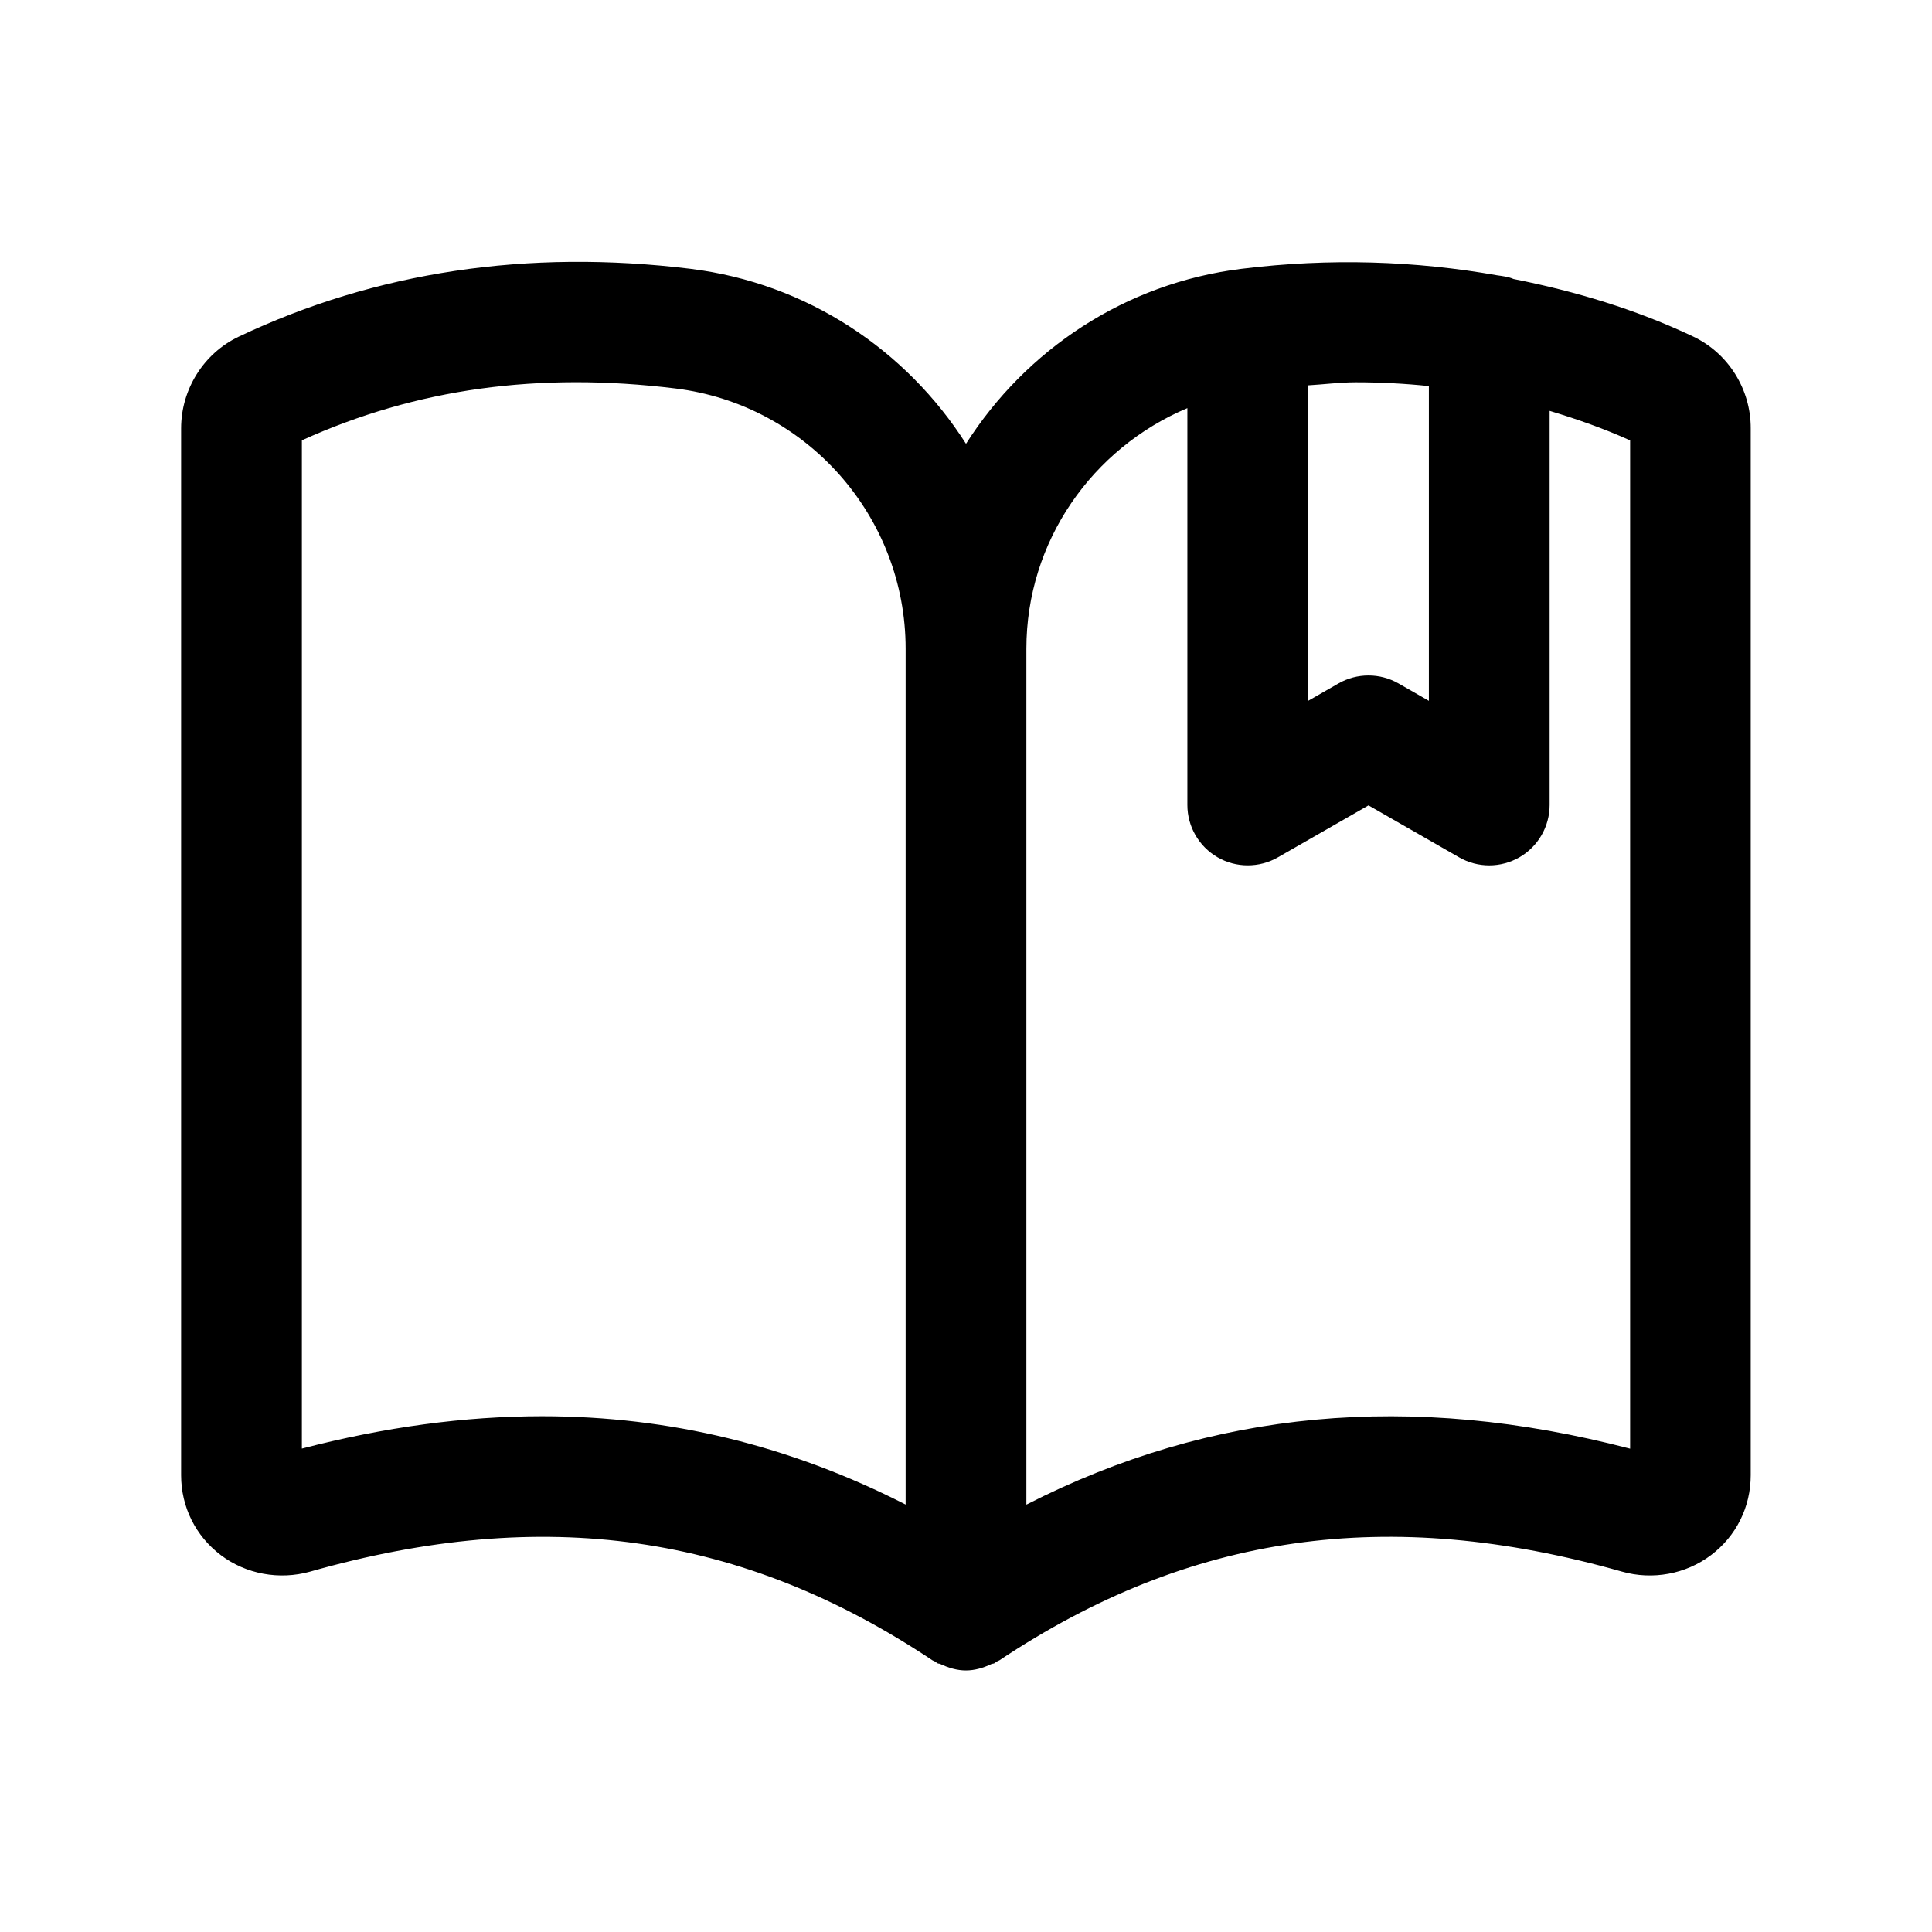 <svg width="24" height="24" viewBox="0 0 24 24" fill="none" xmlns="http://www.w3.org/2000/svg">
<path d="M21.036 4.182C21.035 4.182 21.035 4.182 21.034 4.181C20.323 3.844 19.574 3.619 18.802 3.466C18.739 3.438 18.668 3.43 18.598 3.42C17.585 3.241 16.527 3.203 15.425 3.339C13.971 3.518 12.742 4.349 12 5.513C11.259 4.35 10.029 3.518 8.575 3.339C6.554 3.092 4.668 3.375 2.966 4.182C2.965 4.182 2.965 4.182 2.964 4.183C2.53 4.39 2.25 4.837 2.25 5.321V18.326C2.25 18.72 2.43 19.081 2.743 19.318C3.056 19.555 3.471 19.63 3.85 19.524C6.758 18.698 9.216 19.048 11.583 20.625C11.593 20.632 11.605 20.634 11.615 20.64C11.626 20.646 11.634 20.656 11.646 20.662C11.657 20.668 11.67 20.665 11.681 20.671C11.782 20.719 11.889 20.751 11.999 20.751C12.109 20.751 12.216 20.719 12.317 20.671C12.328 20.666 12.341 20.668 12.352 20.662C12.363 20.656 12.372 20.646 12.383 20.64C12.393 20.634 12.405 20.631 12.415 20.625C14.781 19.048 17.24 18.698 20.148 19.523C20.528 19.631 20.942 19.555 21.255 19.318C21.568 19.082 21.748 18.72 21.748 18.326V5.321C21.75 4.836 21.47 4.389 21.036 4.182ZM17.75 4.796V8.706L17.373 8.49C17.143 8.358 16.857 8.358 16.627 8.49L16.25 8.706V4.787C16.447 4.775 16.65 4.749 16.843 4.749C17.151 4.749 17.453 4.765 17.75 4.796ZM6.733 17.593C5.772 17.593 4.779 17.728 3.75 17.995V5.47C5.17 4.827 6.69 4.617 8.392 4.826C10.022 5.027 11.25 6.417 11.25 8.059V18.69C9.815 17.958 8.317 17.593 6.733 17.593ZM20.25 17.996C17.524 17.286 15.055 17.514 12.75 18.691V8.06C12.75 6.724 13.569 5.567 14.75 5.07V10C14.75 10.268 14.893 10.515 15.124 10.649C15.355 10.783 15.642 10.783 15.873 10.651L17 10.005L18.127 10.651C18.242 10.717 18.371 10.75 18.5 10.75C18.63 10.75 18.76 10.716 18.876 10.649C19.107 10.515 19.25 10.268 19.25 10V5.104C19.589 5.206 19.923 5.323 20.25 5.471V17.996Z" fill="black"/>
</svg>
